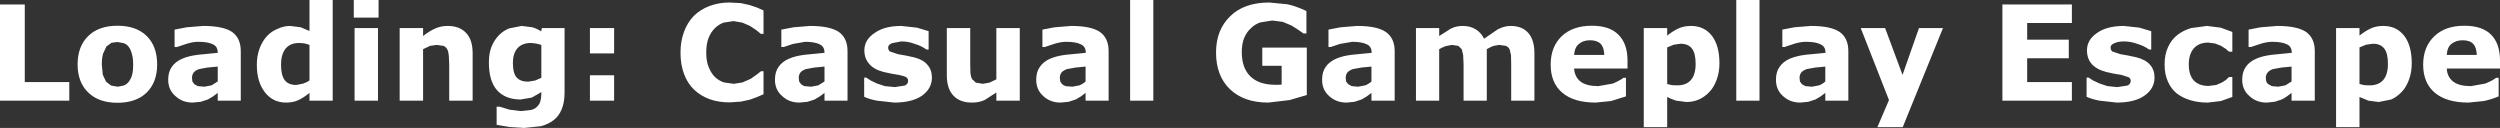 <?xml version="1.0" encoding="UTF-8" standalone="no"?>
<svg xmlns:xlink="http://www.w3.org/1999/xlink" height="33.05px" width="645.85px" xmlns="http://www.w3.org/2000/svg">
  <rect width="100%" height="100%" fill="#333333" stroke="none"/>
  <g transform="matrix(1.0, 0.0, 0.0, 1.0, 141.8, 10.7)">
    <path d="M16.85 -3.45 L16.85 3.1 10.6 3.1 10.6 -3.45 16.85 -3.45 M37.45 -6.6 Q39.1 -8.25 41.5 -9.15 43.9 -10.05 46.7 -10.05 L49.55 -9.9 51.85 -9.4 53.9 -8.7 55.45 -8.0 55.45 -1.95 54.75 -1.95 53.6 -2.9 51.95 -4.0 50.0 -4.85 47.7 -5.25 45.1 -4.85 Q43.9 -4.4 42.85 -3.4 41.9 -2.45 41.25 -0.9 40.65 0.65 40.65 2.9 40.65 5.25 41.35 6.8 42.0 8.35 42.95 9.25 44.0 10.2 45.25 10.6 L47.75 10.95 50.0 10.6 52.15 9.65 53.65 8.6 54.8 7.7 55.45 7.7 55.45 13.65 53.7 14.4 51.9 15.05 49.6 15.55 46.7 15.75 Q43.9 15.75 41.6 14.95 39.25 14.1 37.55 12.5 35.85 10.9 34.95 8.5 34.0 6.05 34.0 2.9 34.0 -0.05 34.9 -2.45 35.75 -4.85 37.45 -6.6 M67.45 -4.0 Q72.6 -4.0 74.9 -2.45 77.15 -0.85 77.15 2.5 L77.15 15.3 71.2 15.3 71.2 13.3 70.0 14.2 68.65 15.0 66.8 15.6 64.7 15.8 Q62.05 15.8 60.25 14.1 58.4 12.5 58.4 9.9 58.4 7.85 59.35 6.55 60.25 5.25 61.95 4.5 63.6 3.75 66.1 3.45 L71.2 2.95 71.2 2.9 Q71.2 1.3 69.95 0.75 68.65 0.1 66.2 0.1 L63.05 0.65 60.65 1.45 60.05 1.45 60.05 -3.05 63.2 -3.65 67.45 -4.0 M91.05 -4.0 L95.1 -3.55 98.1 -2.65 98.1 2.1 97.55 2.1 Q96.25 1.15 94.55 0.65 92.85 0.0 91.05 0.0 L88.65 0.45 Q87.65 0.85 87.65 1.55 87.65 2.25 88.1 2.6 L90.2 3.3 92.2 3.65 94.3 4.1 Q96.7 4.7 97.8 6.05 98.95 7.35 98.95 9.35 98.95 12.2 96.35 14.05 93.75 15.8 89.2 15.8 L84.7 15.3 Q82.65 14.9 81.45 14.3 L81.45 9.35 82.0 9.35 83.05 10.05 84.7 10.85 86.8 11.55 89.35 11.8 91.95 11.4 Q92.8 11.0 92.8 10.2 92.8 9.55 92.3 9.25 91.85 8.95 90.4 8.65 L88.6 8.35 86.5 7.9 Q83.95 7.25 82.75 5.8 81.5 4.4 81.5 2.3 81.5 -0.4 84.1 -2.15 86.65 -4.0 91.05 -4.0 M108.85 -3.45 L108.85 5.8 108.9 8.2 Q109.0 9.15 109.35 9.75 L110.3 10.65 112.1 10.95 113.8 10.65 115.6 9.8 115.6 -3.45 121.65 -3.45 121.65 15.3 115.6 15.3 115.6 13.2 112.55 15.15 Q111.15 15.8 109.3 15.8 106.15 15.8 104.5 14.0 102.8 12.2 102.8 8.75 L102.8 -3.45 108.85 -3.45 M134.95 -4.0 Q140.05 -4.0 142.35 -2.45 144.6 -0.85 144.6 2.5 L144.6 15.3 138.65 15.3 138.65 13.3 137.45 14.2 136.1 15.0 134.25 15.6 132.2 15.8 Q129.5 15.8 127.7 14.1 125.9 12.5 125.9 9.9 125.9 7.85 126.85 6.55 127.75 5.25 129.4 4.5 131.1 3.75 133.55 3.45 L138.7 2.95 138.7 2.9 Q138.7 1.3 137.4 0.75 136.15 0.1 133.65 0.1 132.2 0.1 130.5 0.65 L128.1 1.45 127.5 1.45 127.5 -3.05 130.65 -3.65 134.95 -4.0 M156.15 -10.7 L156.15 15.3 150.15 15.3 150.15 -10.7 156.15 -10.7 M179.6 -0.85 Q179.0 0.7 179.0 2.75 179.0 6.85 181.2 9.0 183.4 11.2 187.65 11.2 L188.5 11.2 189.3 11.15 189.3 6.3 184.3 6.3 184.3 1.6 195.8 1.6 195.8 13.85 191.35 15.15 185.85 15.8 Q179.55 15.8 175.95 12.35 172.35 8.9 172.35 2.85 172.35 -2.95 176.0 -6.5 179.6 -10.05 186.1 -10.05 L190.75 -9.6 Q192.95 -9.15 195.7 -7.85 L195.7 -2.05 194.95 -2.05 193.6 -3.0 191.85 -4.1 189.6 -5.05 186.85 -5.4 183.75 -4.9 Q182.4 -4.45 181.3 -3.35 180.25 -2.4 179.6 -0.85 M216.2 -2.45 Q218.5 -0.85 218.5 2.5 L218.5 15.3 212.5 15.3 212.5 13.3 211.3 14.2 209.95 15.0 208.1 15.6 206.05 15.8 Q203.4 15.8 201.55 14.1 199.75 12.5 199.75 9.9 199.75 7.85 200.7 6.55 201.6 5.25 203.3 4.5 204.95 3.75 207.45 3.45 L212.55 2.95 212.55 2.9 Q212.55 1.3 211.3 0.75 210.0 0.1 207.55 0.1 L204.35 0.65 201.95 1.45 201.4 1.45 201.4 -3.05 204.5 -3.65 208.8 -4.0 Q213.95 -4.0 216.2 -2.45 M230.0 -3.45 L230.0 -1.4 233.0 -3.3 Q234.4 -4.0 236.1 -4.0 237.95 -4.0 239.4 -3.15 240.8 -2.3 241.6 -0.7 L245.1 -3.1 Q246.8 -4.0 248.45 -4.0 251.45 -4.0 253.05 -2.15 254.6 -0.35 254.6 3.05 L254.6 15.3 248.6 15.3 248.6 5.95 248.55 3.55 248.2 2.05 Q247.9 1.45 247.25 1.15 L245.5 0.9 244.05 1.15 Q243.35 1.4 242.3 2.0 L242.3 15.3 236.3 15.3 236.3 5.95 236.2 3.6 235.85 2.05 234.95 1.15 233.25 0.9 231.55 1.25 Q230.7 1.6 230.0 2.0 L230.0 15.3 224.0 15.3 224.0 -3.45 230.0 -3.45 M276.3 -1.75 Q278.65 0.6 278.65 4.9 L278.65 7.0 264.85 7.0 Q265.0 9.2 266.55 10.4 268.1 11.55 271.1 11.55 L274.8 10.9 Q276.55 10.2 277.6 9.4 L278.25 9.4 278.25 14.2 274.4 15.4 270.45 15.8 Q264.8 15.8 261.8 13.25 258.8 10.7 258.8 6.0 258.8 1.4 261.65 -1.35 264.5 -4.05 269.45 -4.05 274.0 -4.05 276.3 -1.75 M312.75 -10.7 L312.75 15.3 306.75 15.3 306.75 -10.7 312.75 -10.7 M291.7 -3.3 Q293.15 -4.0 295.05 -4.0 298.5 -4.0 300.5 -1.4 302.4 1.15 302.4 5.65 302.4 7.95 301.7 9.85 301.0 11.8 299.85 13.0 298.65 14.3 297.1 15.0 295.6 15.65 293.85 15.65 L291.2 15.3 Q290.05 14.95 288.9 14.35 L288.9 22.15 282.85 22.15 282.85 -3.45 288.9 -3.45 288.9 -1.5 Q290.25 -2.6 291.7 -3.3 M321.75 -3.65 L326.05 -4.0 Q331.15 -4.0 333.45 -2.45 335.7 -0.85 335.7 2.5 L335.7 15.3 329.75 15.3 329.75 13.3 328.55 14.2 327.2 15.0 325.35 15.6 323.3 15.8 Q320.6 15.8 318.8 14.1 317.0 12.5 317.0 9.9 317.0 7.85 317.95 6.55 318.85 5.25 320.5 4.5 322.2 3.75 324.65 3.45 L329.8 2.95 329.8 2.9 Q329.8 1.3 328.5 0.75 327.25 0.1 324.75 0.1 323.3 0.1 321.6 0.65 L319.2 1.45 318.65 1.45 318.65 -3.05 321.75 -3.65 M360.15 -3.45 L349.75 22.15 343.2 22.15 346.2 15.15 338.9 -3.45 345.2 -3.45 349.7 8.65 353.95 -3.45 360.15 -3.45 M381.9 -0.45 L392.65 -0.45 392.65 4.35 381.9 4.35 381.9 10.5 393.45 10.5 393.45 15.3 375.5 15.3 375.5 -9.55 393.45 -9.55 393.45 -4.75 381.9 -4.75 381.9 -0.45 M424.25 -3.45 L428.35 -4.0 431.9 -3.55 434.9 -2.45 434.9 2.65 434.05 2.65 433.25 1.95 432.0 1.15 430.5 0.55 428.65 0.3 Q426.25 0.3 424.9 1.85 423.65 3.35 423.65 5.95 423.65 8.7 424.95 10.1 426.3 11.5 428.75 11.5 L430.75 11.25 432.25 10.6 433.25 9.95 434.05 9.2 434.9 9.2 434.9 14.35 431.95 15.4 428.55 15.8 Q426.1 15.8 424.1 15.2 422.05 14.6 420.5 13.4 419.05 12.2 418.25 10.35 417.4 8.5 417.4 5.95 417.4 3.35 418.3 1.45 419.15 -0.45 420.75 -1.7 422.25 -2.85 424.25 -3.45 M410.9 -3.55 L413.95 -2.65 413.95 2.1 413.4 2.1 Q412.1 1.15 410.4 0.65 408.65 0.0 406.9 0.0 405.45 0.0 404.45 0.45 403.45 0.85 403.45 1.55 403.45 2.25 403.9 2.6 L406.0 3.3 408.0 3.65 410.1 4.1 Q412.5 4.7 413.65 6.05 414.8 7.35 414.8 9.35 414.8 12.2 412.15 14.05 409.6 15.8 405.05 15.8 L400.55 15.3 Q398.5 14.9 397.25 14.3 L397.25 9.35 397.8 9.35 398.85 10.05 400.55 10.85 402.65 11.55 405.2 11.8 407.8 11.4 Q408.65 11.0 408.65 10.2 408.65 9.55 408.1 9.25 L406.25 8.65 404.4 8.35 402.35 7.9 Q399.8 7.25 398.55 5.8 397.35 4.4 397.35 2.3 397.35 -0.4 399.9 -2.15 402.45 -4.0 406.9 -4.0 L410.9 -3.55 M442.2 -3.65 L446.5 -4.0 Q451.65 -4.0 453.95 -2.45 456.2 -0.85 456.2 2.5 L456.2 15.3 450.2 15.3 450.2 13.3 449.0 14.2 Q448.3 14.7 447.65 15.0 L445.8 15.6 443.75 15.8 Q441.1 15.8 439.3 14.1 437.45 12.5 437.45 9.9 437.45 7.85 438.4 6.55 439.3 5.25 441.0 4.5 442.65 3.75 445.15 3.45 L450.25 2.95 450.25 2.9 Q450.25 1.3 449.0 0.75 447.7 0.1 445.25 0.1 443.8 0.1 442.1 0.65 L439.7 1.45 439.1 1.45 439.1 -3.05 442.2 -3.65 M467.75 -3.45 L467.75 -1.5 Q469.1 -2.6 470.55 -3.3 472.0 -4.0 473.9 -4.0 477.35 -4.0 479.35 -1.4 481.25 1.15 481.25 5.65 481.25 7.95 480.55 9.85 479.85 11.8 478.7 13.0 477.5 14.3 475.95 15.0 L472.7 15.65 470.05 15.3 467.75 14.35 467.75 22.15 461.7 22.15 461.7 -3.45 467.75 -3.45 M494.85 -4.05 Q499.45 -4.05 501.75 -1.75 504.05 0.6 504.05 4.9 L504.05 7.0 490.3 7.0 Q490.4 9.2 492.0 10.4 493.5 11.55 496.55 11.55 L500.2 10.9 Q502.0 10.2 503.05 9.4 L503.7 9.4 503.7 14.2 Q501.65 15.05 499.85 15.4 L495.9 15.8 Q490.25 15.8 487.2 13.25 484.2 10.7 484.2 6.0 484.2 1.4 487.1 -1.35 489.9 -4.05 494.85 -4.05 M497.15 0.65 Q496.25 -0.3 494.4 -0.3 492.65 -0.3 491.5 0.65 490.4 1.5 490.3 3.5 L498.05 3.5 Q498.0 1.6 497.15 0.65 M471.2 0.6 L469.45 0.85 467.75 1.55 467.75 11.0 469.0 11.3 470.35 11.35 Q472.7 11.35 473.9 9.95 475.1 8.55 475.1 5.8 475.1 3.05 474.15 1.85 473.2 0.6 471.2 0.6 M450.2 10.35 L450.2 6.5 447.6 6.75 445.4 7.15 Q444.55 7.45 444.1 7.95 443.55 8.55 443.55 9.4 443.55 10.0 443.7 10.35 443.8 10.75 444.2 11.05 L445.1 11.55 446.75 11.7 448.6 11.35 450.2 10.35 M328.15 11.35 Q329.05 11.0 329.75 10.35 L329.75 6.5 327.15 6.75 324.95 7.15 Q324.1 7.45 323.6 7.95 323.1 8.55 323.1 9.4 L323.2 10.35 323.7 11.05 324.6 11.55 326.3 11.7 328.15 11.35 M296.25 5.8 Q296.25 3.05 295.3 1.85 294.35 0.6 292.35 0.6 L290.6 0.85 288.9 1.55 288.9 11.0 290.15 11.3 291.5 11.35 Q293.85 11.35 295.05 9.95 296.25 8.55 296.25 5.8 M271.75 0.65 Q270.8 -0.3 268.95 -0.3 267.2 -0.3 266.1 0.65 265.0 1.5 264.85 3.5 L272.65 3.5 Q272.6 1.6 271.75 0.65 M207.4 11.55 L209.05 11.7 210.9 11.35 Q211.8 11.0 212.5 10.35 L212.5 6.5 209.9 6.75 207.7 7.15 Q206.85 7.45 206.35 7.95 205.85 8.55 205.85 9.4 L205.95 10.35 206.5 11.05 207.4 11.55 M133.5 11.55 L135.2 11.7 137.05 11.35 Q137.95 11.0 138.65 10.35 L138.65 6.5 136.05 6.75 133.85 7.15 Q133.0 7.45 132.5 7.95 132.0 8.55 132.0 9.4 L132.1 10.35 132.6 11.05 Q133.0 11.4 133.5 11.55 M71.2 6.5 L68.55 6.75 66.4 7.15 Q65.5 7.45 65.05 7.95 64.55 8.55 64.55 9.4 L64.65 10.35 65.15 11.05 Q65.55 11.4 66.05 11.55 L67.75 11.7 69.6 11.35 71.2 10.35 71.2 6.5 M16.85 15.3 L10.6 15.3 10.6 8.75 16.85 8.75 16.85 15.3 M3.3 17.55 Q2.55 19.35 1.2 20.35 -0.15 21.4 -2.05 21.9 L-6.4 22.35 -10.2 22.1 -13.5 21.55 -13.5 16.85 -12.75 16.85 -10.1 17.65 -7.25 18.0 -4.55 17.7 Q-3.5 17.4 -3.0 16.8 -2.45 16.3 -2.2 15.45 -1.95 14.6 -1.95 13.45 L-1.95 13.1 -4.4 14.5 -7.3 15.0 Q-11.25 15.0 -13.4 12.6 -15.5 10.25 -15.5 5.4 -15.5 3.1 -14.85 1.45 -14.2 -0.25 -13.0 -1.5 -11.9 -2.7 -10.3 -3.35 L-7.05 -4.0 -4.25 -3.65 Q-3.0 -3.25 -2.0 -2.6 L-1.8 -3.45 4.05 -3.45 4.05 13.15 Q4.05 15.75 3.3 17.55 M-135.4 -9.55 L-135.4 10.5 -123.9 10.5 -123.9 15.3 -141.8 15.3 -141.8 -9.55 -135.4 -9.55 M-111.45 -4.05 Q-106.55 -4.05 -103.85 -1.35 -101.2 1.3 -101.2 5.95 -101.2 10.55 -103.9 13.2 -106.6 15.85 -111.45 15.85 -116.3 15.85 -119.0 13.2 -121.75 10.55 -121.75 5.95 -121.75 1.25 -119.0 -1.4 -116.3 -4.05 -111.45 -4.05 M-89.3 -4.0 Q-84.15 -4.0 -81.85 -2.45 -79.6 -0.85 -79.6 2.5 L-79.6 15.3 -85.55 15.3 -85.55 13.3 -86.75 14.2 -88.1 15.0 -89.95 15.6 -92.05 15.8 Q-94.7 15.8 -96.5 14.1 -98.35 12.5 -98.35 9.9 -98.35 7.85 -97.4 6.55 -96.5 5.25 -94.8 4.5 -93.15 3.75 -90.65 3.45 L-85.55 2.95 -85.55 2.9 Q-85.55 1.3 -86.8 0.75 -88.1 0.1 -90.55 0.1 -92.0 0.1 -93.7 0.65 L-96.1 1.45 -96.7 1.45 -96.7 -3.05 -93.55 -3.65 -89.3 -4.0 M-61.85 -2.7 L-61.85 -10.7 -55.85 -10.7 -55.85 15.3 -61.85 15.3 -61.85 13.3 Q-63.45 14.6 -64.8 15.2 -66.1 15.8 -67.9 15.8 -71.3 15.8 -73.35 13.15 -75.45 10.5 -75.45 6.05 -75.45 3.7 -74.75 1.85 -74.05 -0.05 -72.85 -1.35 -71.7 -2.6 -70.1 -3.25 -68.5 -4.0 -66.85 -4.0 L-64.1 -3.65 -61.85 -2.7 M-44.0 -6.15 L-50.4 -6.15 -50.4 -10.7 -44.0 -10.7 -44.0 -6.15 M-44.15 -3.45 L-44.15 15.3 -50.2 15.3 -50.2 -3.45 -44.15 -3.45 M-29.45 -3.3 Q-27.95 -4.0 -26.15 -4.0 -23.1 -4.0 -21.4 -2.2 -19.7 -0.45 -19.7 3.05 L-19.7 15.3 -25.75 15.3 -25.75 5.95 -25.85 3.7 Q-25.95 2.6 -26.25 2.05 -26.55 1.45 -27.25 1.15 L-29.0 0.9 -30.7 1.15 -32.5 2.0 -32.5 15.3 -38.55 15.3 -38.55 -3.45 -32.5 -3.45 -32.5 -1.4 Q-30.9 -2.65 -29.45 -3.3 M-3.25 0.55 L-4.6 0.4 Q-6.95 0.4 -8.15 1.8 -9.3 3.15 -9.3 5.55 -9.3 8.25 -8.3 9.35 -7.3 10.4 -5.35 10.4 L-3.55 10.1 -1.95 9.4 -1.95 0.9 -3.25 0.55 M-64.5 0.4 Q-66.85 0.4 -68.05 1.9 -69.2 3.35 -69.2 6.0 -69.2 8.75 -68.25 10.0 -67.3 11.25 -65.25 11.25 L-63.5 10.9 Q-62.6 10.6 -61.85 10.1 L-61.85 0.9 Q-62.5 0.65 -63.2 0.5 L-64.5 0.4 M-89.0 11.7 L-87.15 11.35 -85.55 10.35 -85.55 6.5 -88.2 6.75 -90.35 7.15 Q-91.25 7.45 -91.7 7.95 -92.2 8.55 -92.2 9.4 L-92.1 10.35 -91.6 11.05 -90.7 11.55 -89.0 11.7 M-108.55 1.4 Q-109.1 0.7 -109.85 0.45 L-111.45 0.15 -113.0 0.35 -114.3 1.3 -115.15 3.1 Q-115.5 4.25 -115.5 5.95 L-115.25 8.6 -114.4 10.4 -113.1 11.4 -111.4 11.7 -109.85 11.4 Q-109.15 11.15 -108.6 10.5 -108.0 9.75 -107.7 8.75 -107.4 7.75 -107.4 5.95 -107.4 4.3 -107.75 3.15 -108.05 2.05 -108.55 1.4" fill="#ffffff" fill-rule="evenodd" stroke="none"/>
  </g>
</svg>
